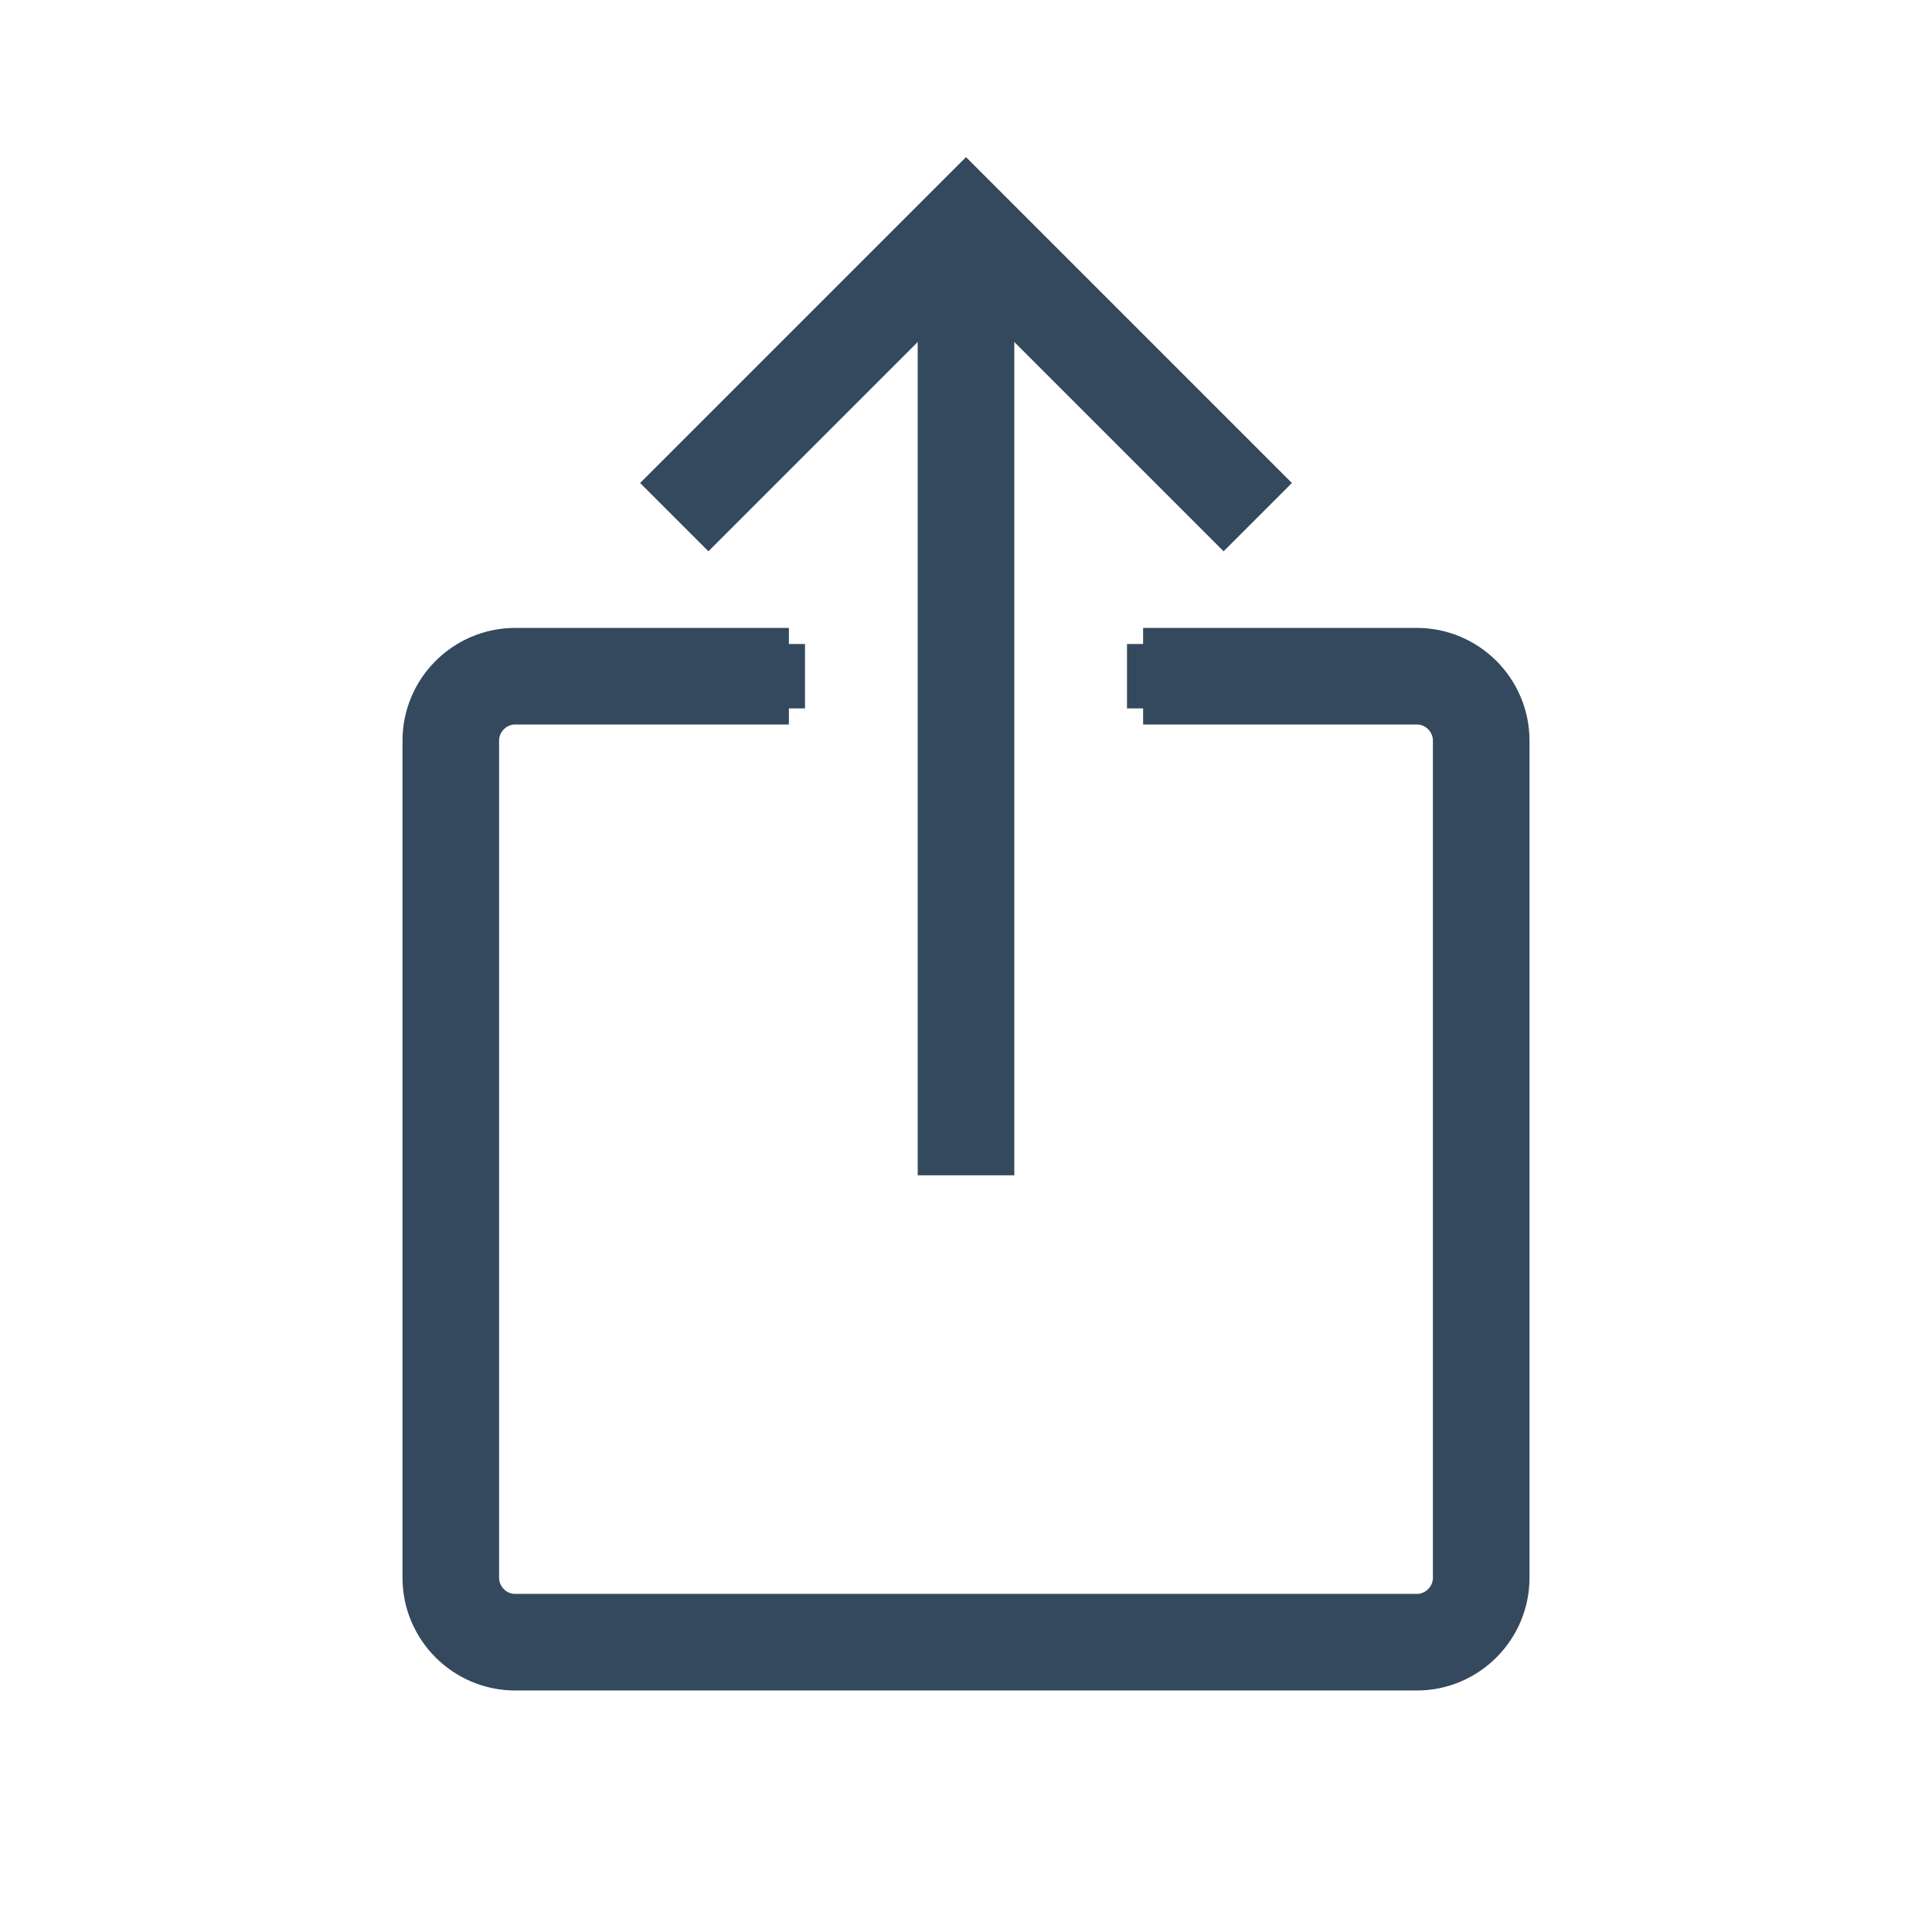 <svg version="1.1" xmlns="http://www.w3.org/2000/svg" xmlns:xlink="http://www.w3.org/1999/xlink" viewBox="0 0 60 60" xml:space="preserve" data-shift="x" data-solidshift="xy" data-animoptions="{'duration':'1.2', 'repeat':'0', 'repeatDelay':'0.5'}">
	<g class="lievo-main">
		<g data-animdata="
			{
				'steps':[
					{
						'duration':'1',
						'vars':{
							'y':'-=60'
						},
						'position':'1.5'
					},
					{
						'duration':'0',
						'vars':{
							'y':'0'
						},
						'position':'+=1'
					},
					{
						'duration':'0',
						'vars':{
							'scale':'0.001',
							'svgOrigin':'30 30'
						}
					},
					{
						'duration':'1',
						'vars':{
							'scale':'1',
							'ease':'Back.easeOut'
						},
						'position':'+=0.5'
					}
				]
			}
		">
			<g class="lievo-filledicon lievo-lineicon">
				<path fill="none" stroke="#34495E" stroke-width="2" stroke-linecap="square" stroke-miterlimit="10" d="M36,21h8c1.1,0,2,0.9,2,2v26c0,1.1-0.9,2-2,2H16c-1.1,0-2-0.9-2-2V23c0-1.1,0.9-2,2-2h8" data-animdata="
					{
						'steps':[
							{
								'duration':'0.8',
								'vars':{
									'scale':'0.62',
									'svgOrigin':'30 36',
									'repeat':'1',
									'repeatDelay':'1',
									'yoyo':'true',
									'ease':'none'
								},
								'position':'0'
							}
						]
					}
				"/>
				<line class="lievo-altstroke" fill="none" stroke="#34495E" stroke-width="2" stroke-linecap="square" stroke-miterlimit="10" x1="30" y1="8.7" x2="30" y2="35"/>
				<polyline class="lievo-altstroke" fill="none" stroke="#34495E" stroke-width="2" stroke-linecap="square" stroke-miterlimit="10" points="22,15 30,7 38,15"/>
			</g>

			<g class="lievo-solidicon">
				<g>
					<path fill="none" stroke="#34495E" stroke-width="3" stroke-linecap="square" stroke-miterlimit="10" d="M37,21h7c1.1,0,2,0.9,2,2v26c0,1.1-0.9,2-2,2H16c-1.1,0-2-0.9-2-2V23c0-1.1,0.9-2,2-2h7" data-animdata="
						{
							'steps':[
								{
									'duration':'0.8',
									'vars':{
										'scale':'0.62',
										'svgOrigin':'30 36',
										'repeat':'1',
										'repeatDelay':'1',
										'yoyo':'true',
										'ease':'none'
									},
									'position':'0'
								}
							]
						}
					"/>
					<line fill="none" stroke="#34495E" stroke-width="3" stroke-linecap="square" stroke-miterlimit="10" x1="30" y1="8.7" x2="30" y2="35"/>
					<polyline fill="none" stroke="#34495E" stroke-width="3" stroke-linecap="square" stroke-miterlimit="10" points="22,15 30,7 38,15"/>
				</g>
			</g>
		</g>
	</g>
</svg>